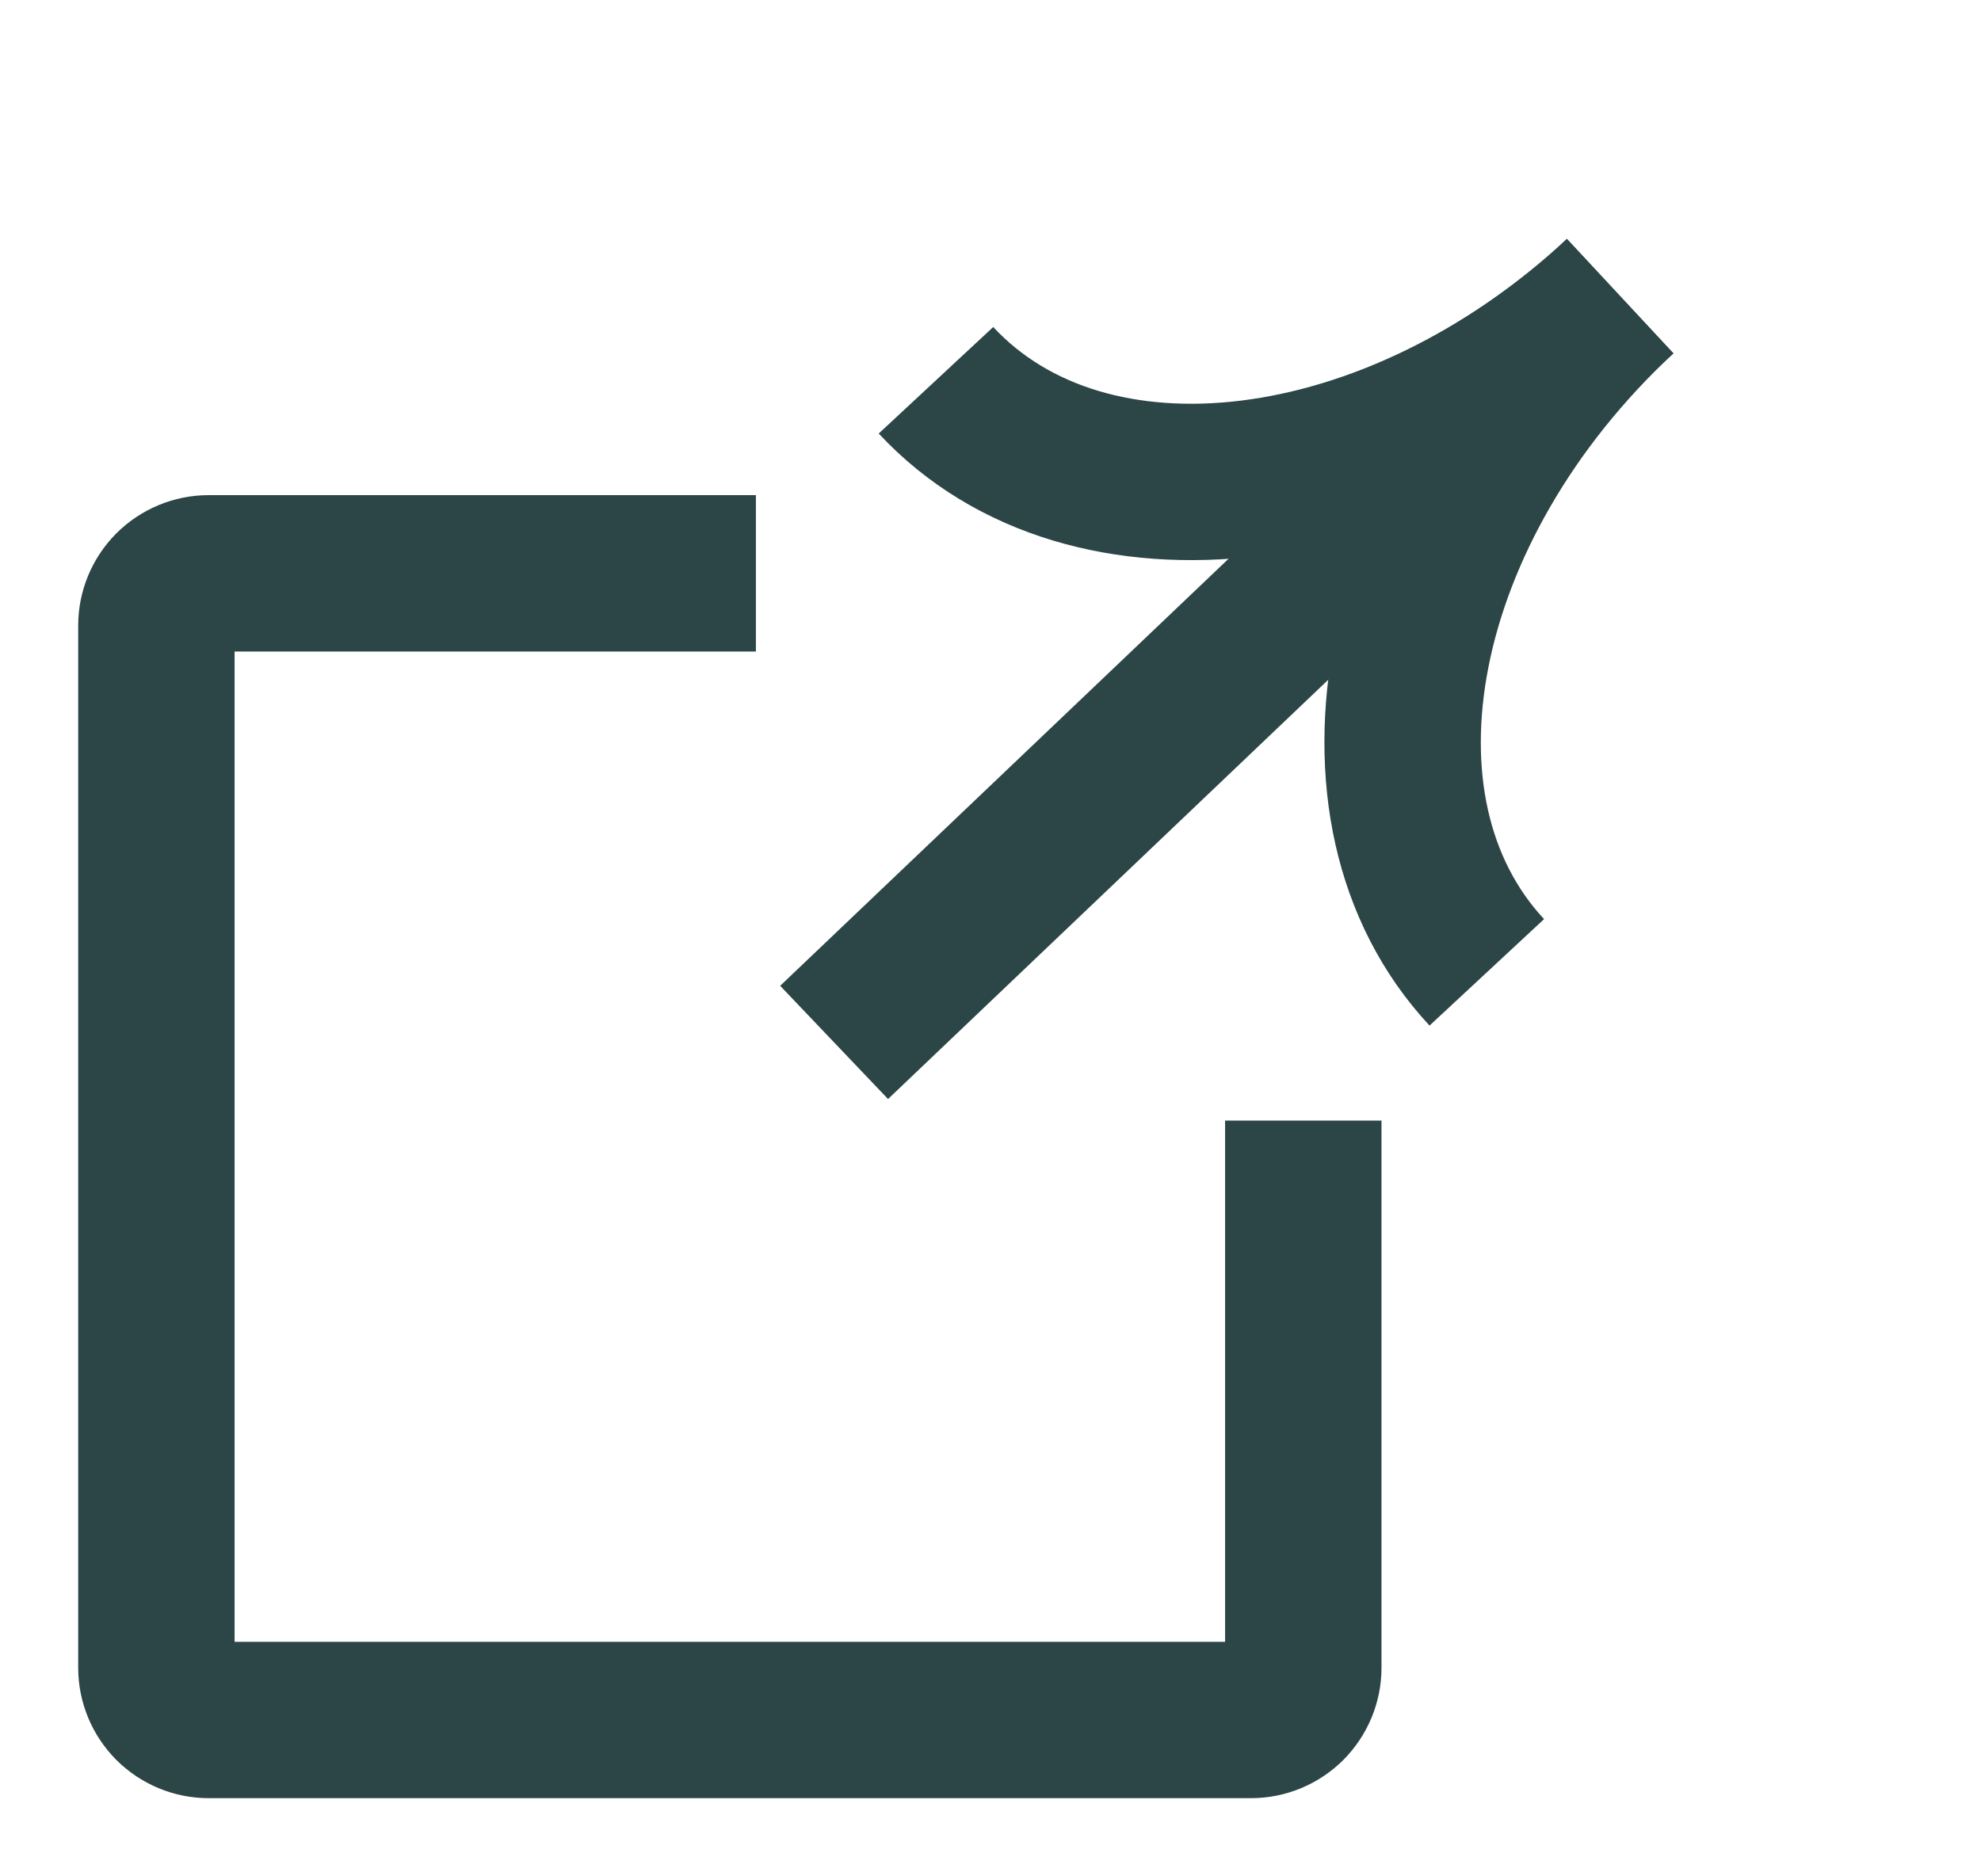 <svg width="19" height="18" viewBox="0 0 19 18" fill="none" xmlns="http://www.w3.org/2000/svg">
<path d="M12 16H2V6H7V5H2C1.735 5 1.481 5.106 1.293 5.293C1.106 5.481 1 5.735 1 6V16C1 16.265 1.106 16.519 1.293 16.707C1.481 16.894 1.735 17 2 17H12C12.265 17 12.519 16.894 12.707 16.707C12.894 16.519 13 16.265 13 16V11H12V16Z" fill="#2C4546" stroke="#2C4546" stroke-width="0.5"/>
<path d="M8 10L14.559 3.752" stroke="#2C4546" stroke-width="1.5"/>
<path d="M15.539 2.841C13.374 4.855 10.436 5.216 8.977 3.648" stroke="#2C4546" stroke-width="1.5"/>
<path d="M14.26 9.328C12.801 7.759 13.374 4.855 15.539 2.841" stroke="#2C4546" stroke-width="1.5"/>
</svg>

